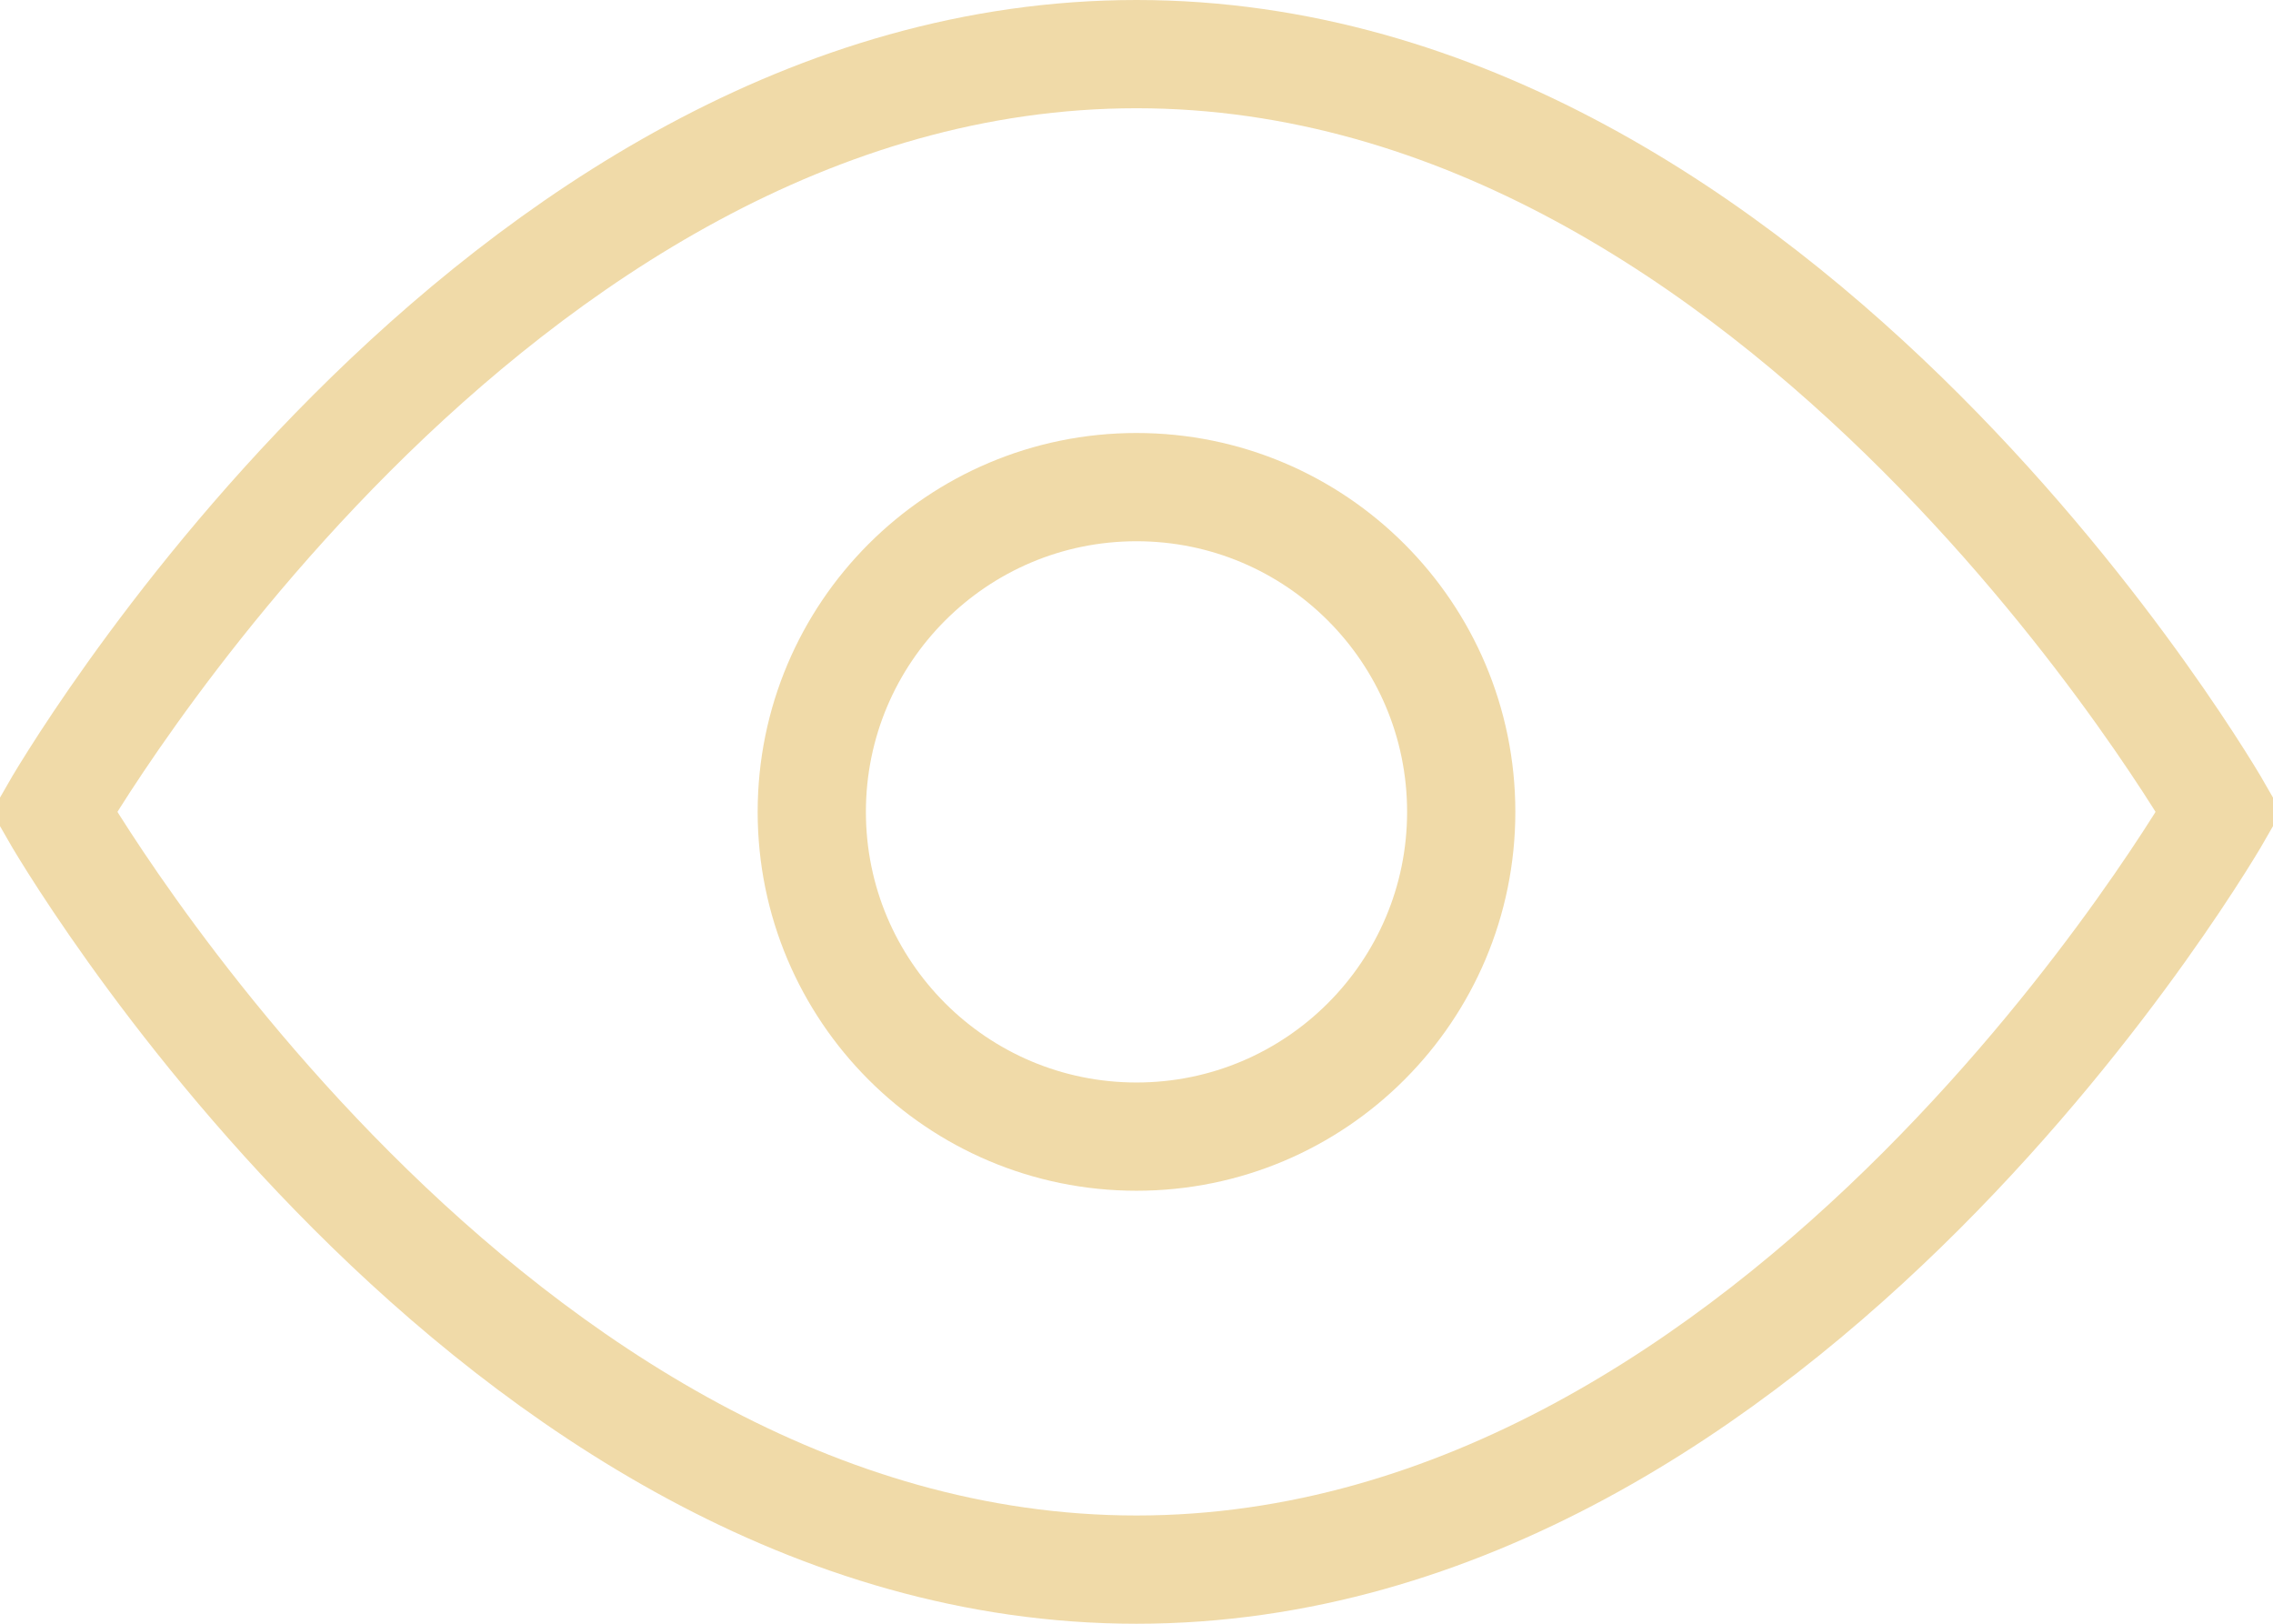 <?xml version="1.0" encoding="UTF-8"?>
<svg width="21px" height="15px" viewBox="0 0 21 15" version="1.1" xmlns="http://www.w3.org/2000/svg" xmlns:xlink="http://www.w3.org/1999/xlink">
    <!-- Generator: Sketch 50.2 (55047) - http://www.bohemiancoding.com/sketch -->
    <title>eye-17</title>
    <desc>Created with Sketch.</desc>
    <defs></defs>
    <g id="Mobil" stroke="none" stroke-width="1" fill="none" fill-rule="evenodd" stroke-linecap="square">
        <g id="Front" transform="translate(-348, -104)" stroke="#F0DAA8">
            <g id="eye-17" transform="translate(348, 104)">
                <g>
                    <path d="M0.5,7.5 C0.5,7.5 4.5,0.5 10.5,0.5 C16.5,0.5 20.5,7.5 20.5,7.5 C20.5,7.5 16.5,14.5 10.5,14.5 C4.5,14.5 0.5,7.5 0.5,7.5 Z" id="Shape"></path>
                    <circle id="Oval" cx="10.5" cy="7.5" r="3"></circle>
                </g>
            </g>
        </g>
    </g>
</svg>